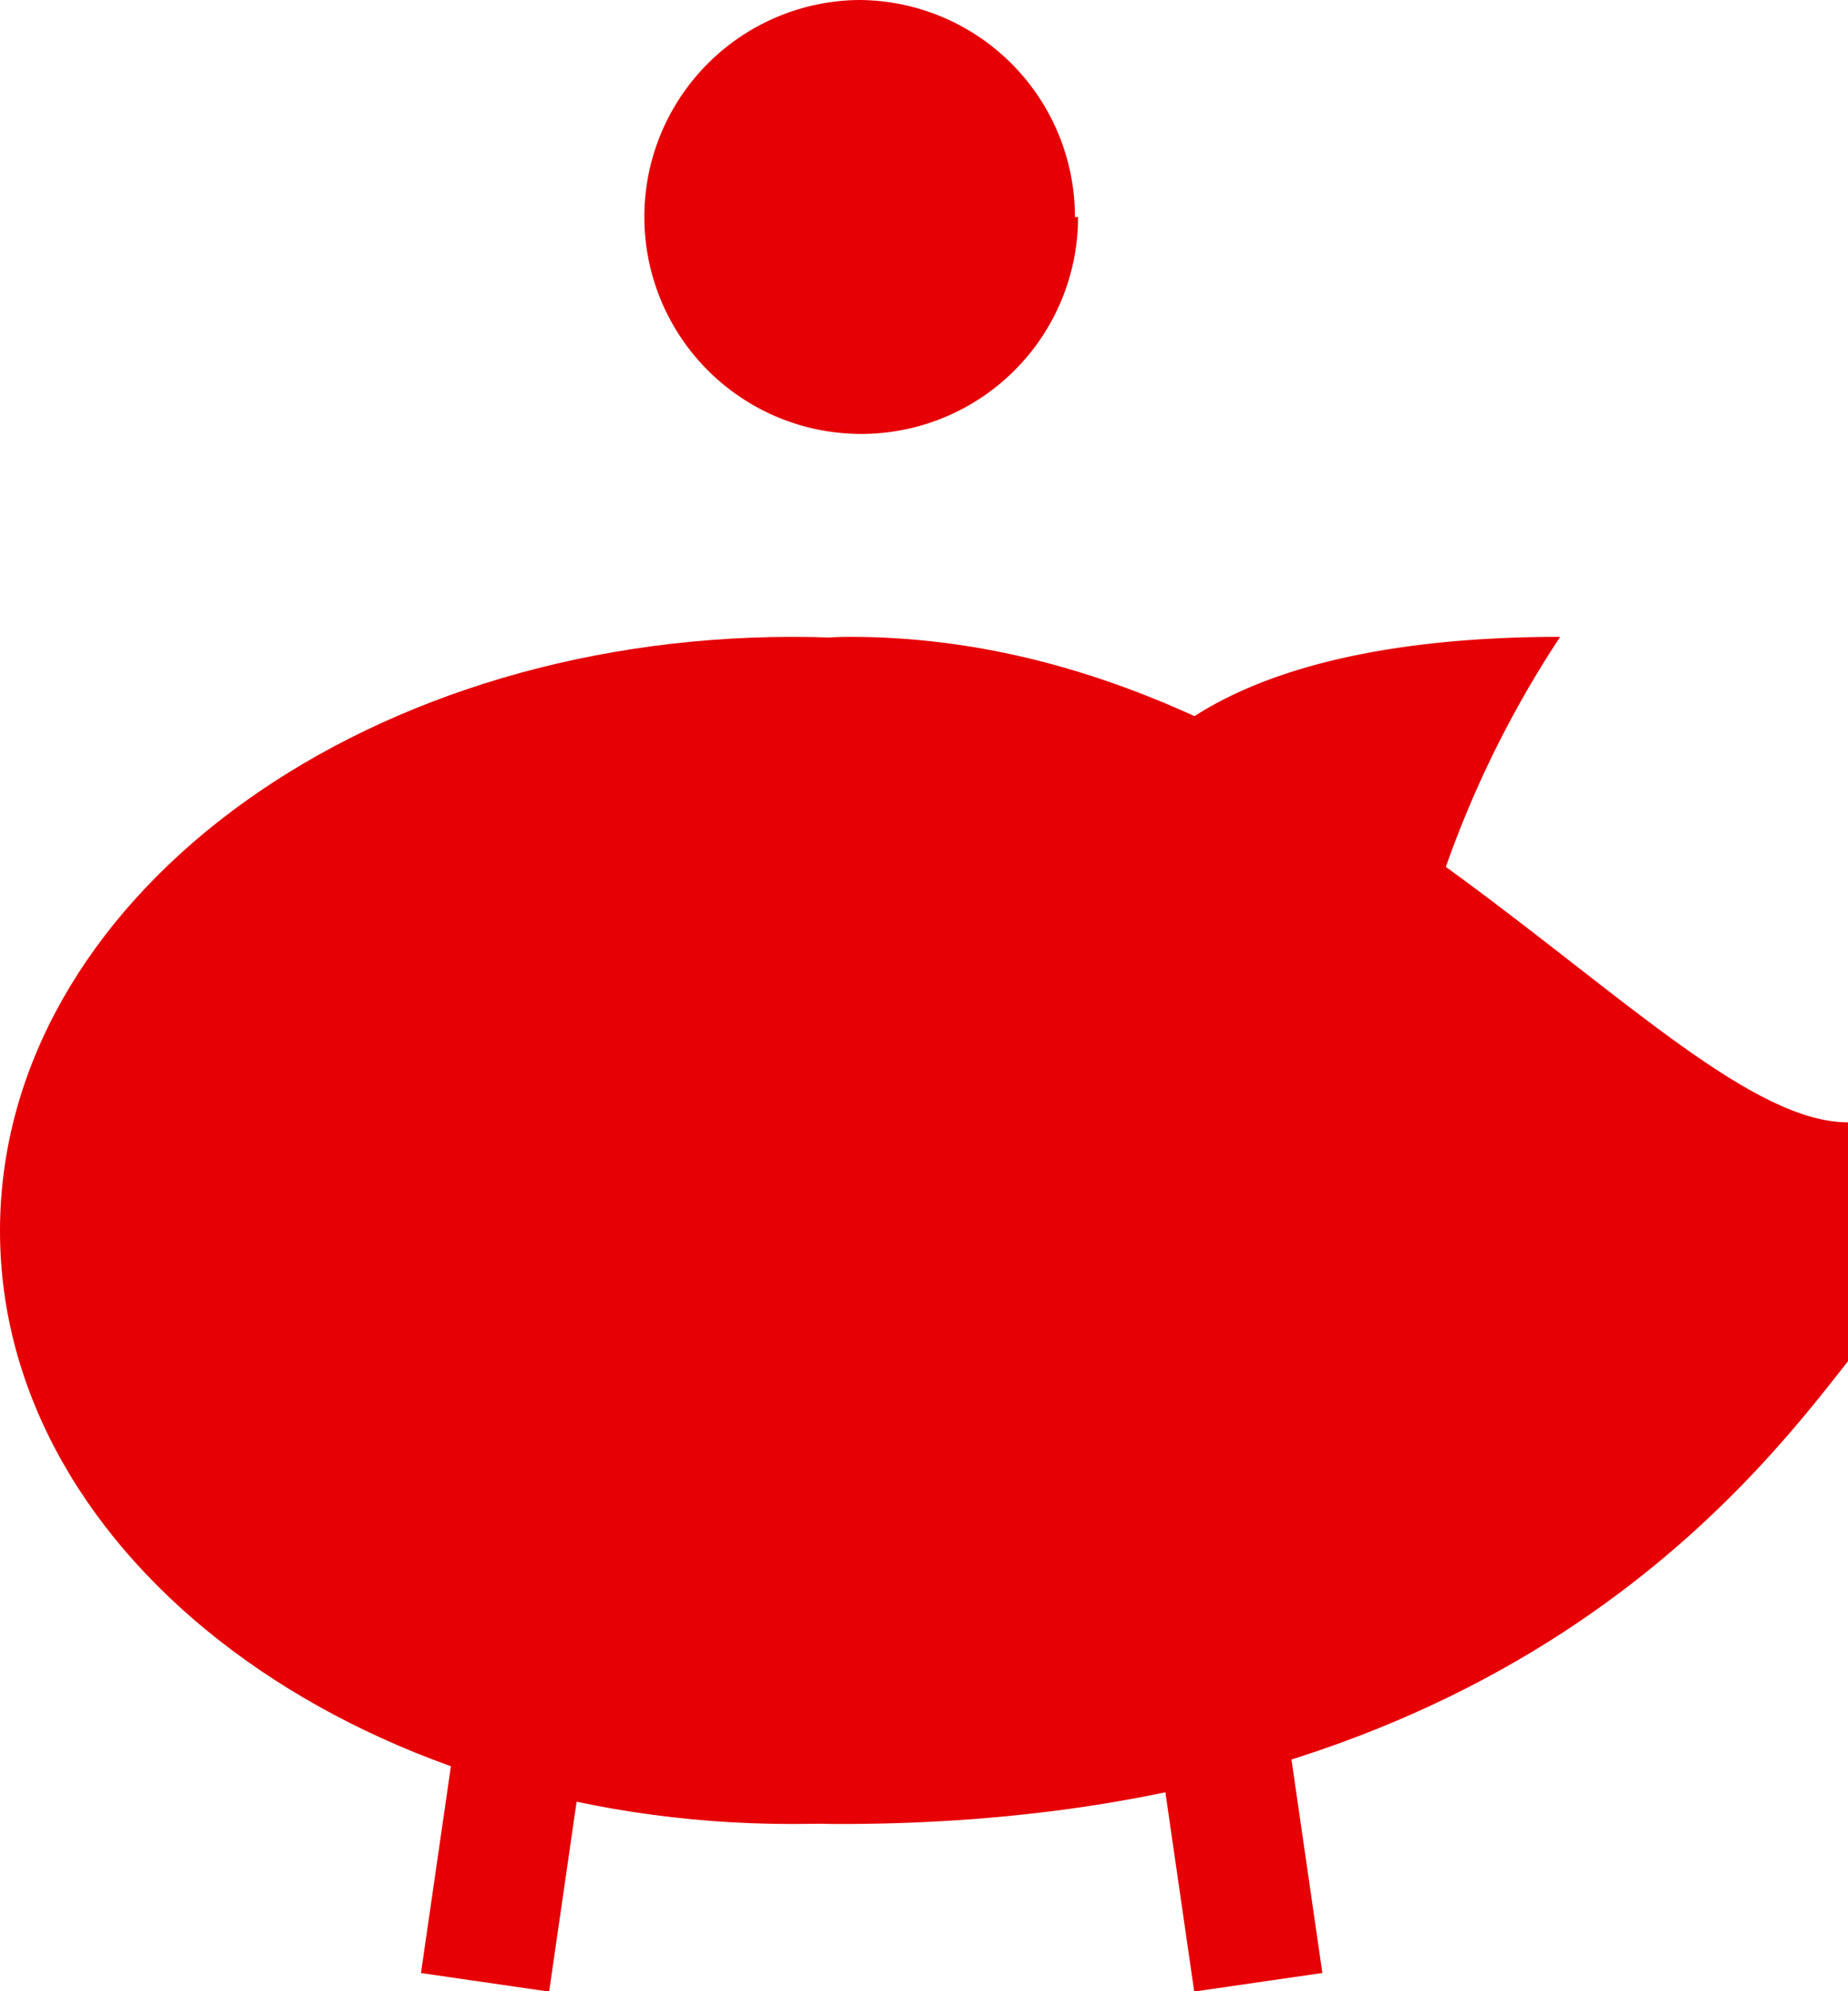 <?xml version="1.0" encoding="UTF-8"?> <svg xmlns="http://www.w3.org/2000/svg" viewBox="0 0 23.69 25.51"> <defs> <style>.cls-1{fill:#e60005;}</style> </defs> <title>Asset 6sale</title> <g id="Layer_2" data-name="Layer 2"> <g id="Layer_1-2" data-name="Layer 1"> <path class="cls-1" d="M20.32,15.77c0-4.2-4.55-7.61-10.16-7.61S0,11.57,0,15.77s4.55,7.6,10.16,7.6,10.16-3.4,10.16-7.6"></path> <path class="cls-1" d="M23.69,14.38c-2.39,0-6.5-6.22-12.79-6.22-4.38,0-2.23,5.7-2.23,8.57s-2.3,6.64,2.09,6.64c8.3,0,11.61-4.24,12.93-5.93Z"></path> <path class="cls-1" d="M18.13,12.49A13.41,13.41,0,0,1,20,8.16c-5.15,0-5.72,2.17-5.72,2.17Z"></path> <rect class="cls-1" x="14.94" y="20.44" width="1.66" height="4.98" transform="translate(-3.12 2.5) rotate(-8.24)"></rect> <rect class="cls-1" x="4.08" y="22.1" width="4.98" height="1.66" transform="translate(-17.06 26.15) rotate(-81.76)"></rect> <path class="cls-1" d="M13.82,2.78A2.78,2.78,0,1,1,11,0a2.78,2.78,0,0,1,2.78,2.78"></path> </g> </g> </svg> 